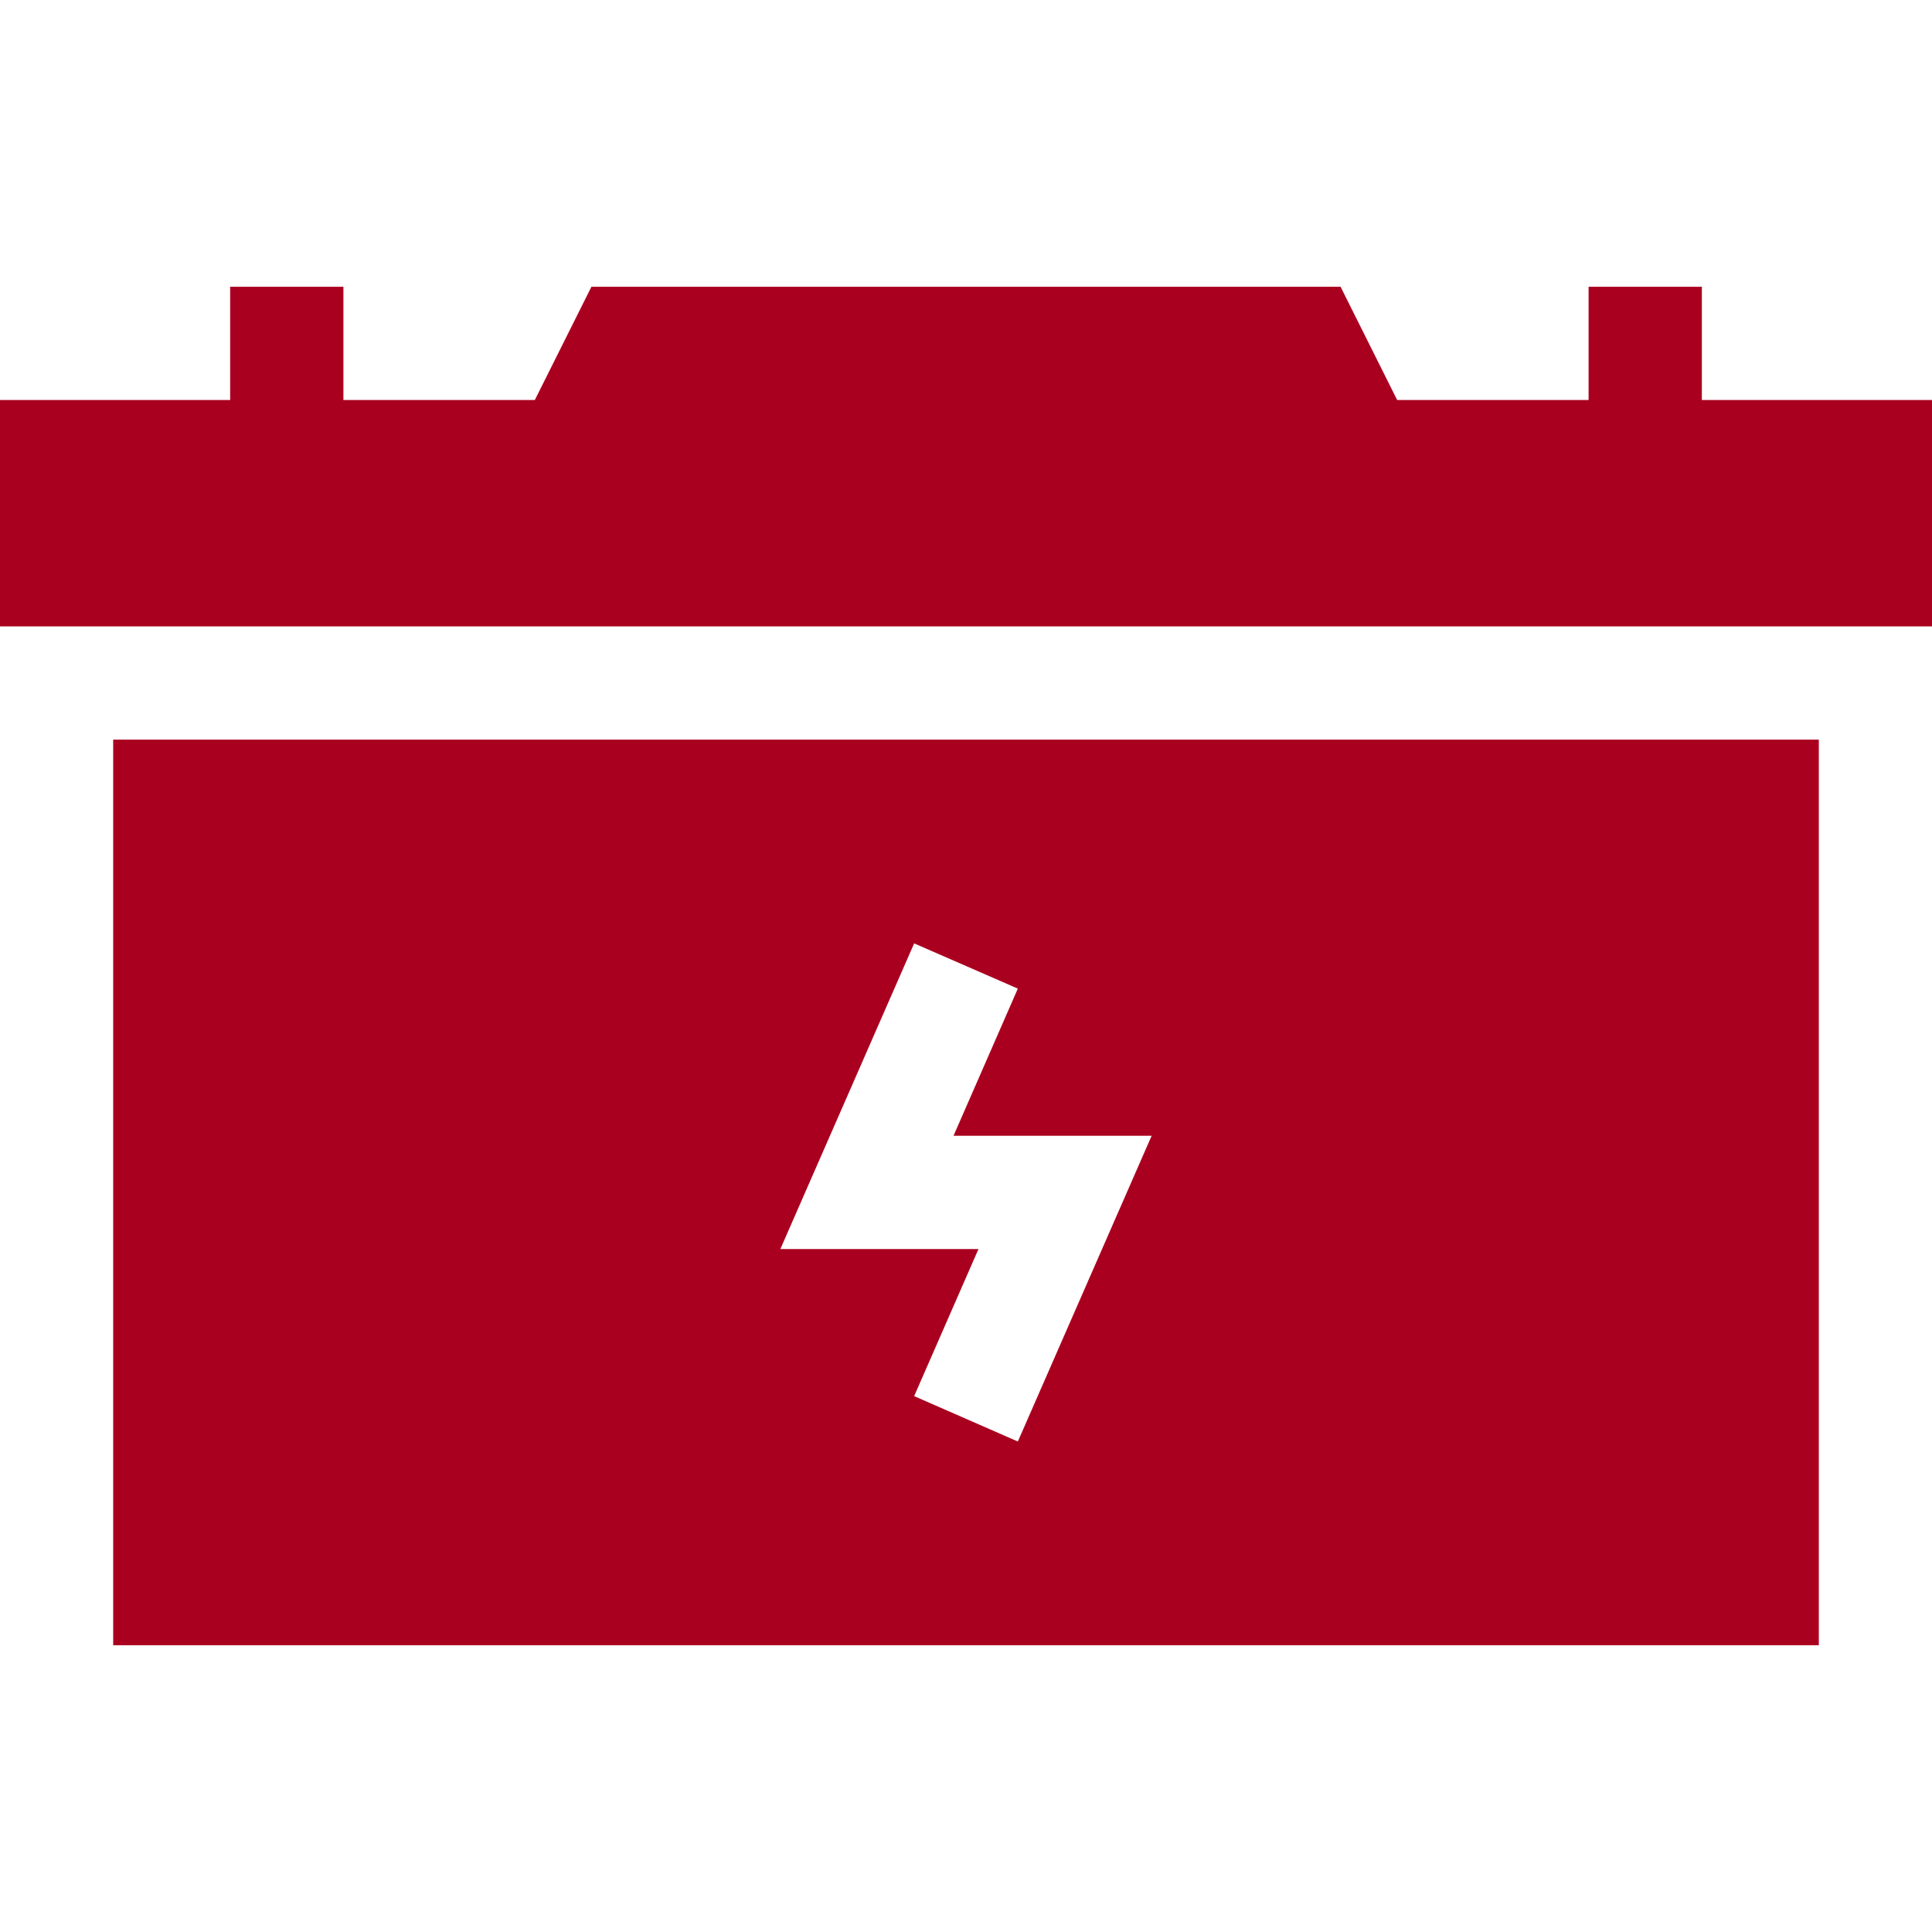 <svg width="24" height="24" viewBox="0 0 24 24" fill="none" xmlns="http://www.w3.org/2000/svg">
<path d="M22.594 9.188H1.406V20.438H22.594V9.188ZM12.644 17.907L11.356 17.343L12.155 15.516H9.694L11.356 11.719L12.644 12.281L11.845 14.109H14.306L12.644 17.907Z" fill="#AA001F"/>
<path d="M21.141 3.562H19.734V4.969H17.356L16.653 3.562H7.347L6.644 4.969H4.266V3.562H2.859V4.969H0V7.781H24V4.969H21.141V3.562Z" fill="#AA001F"/>
</svg>
